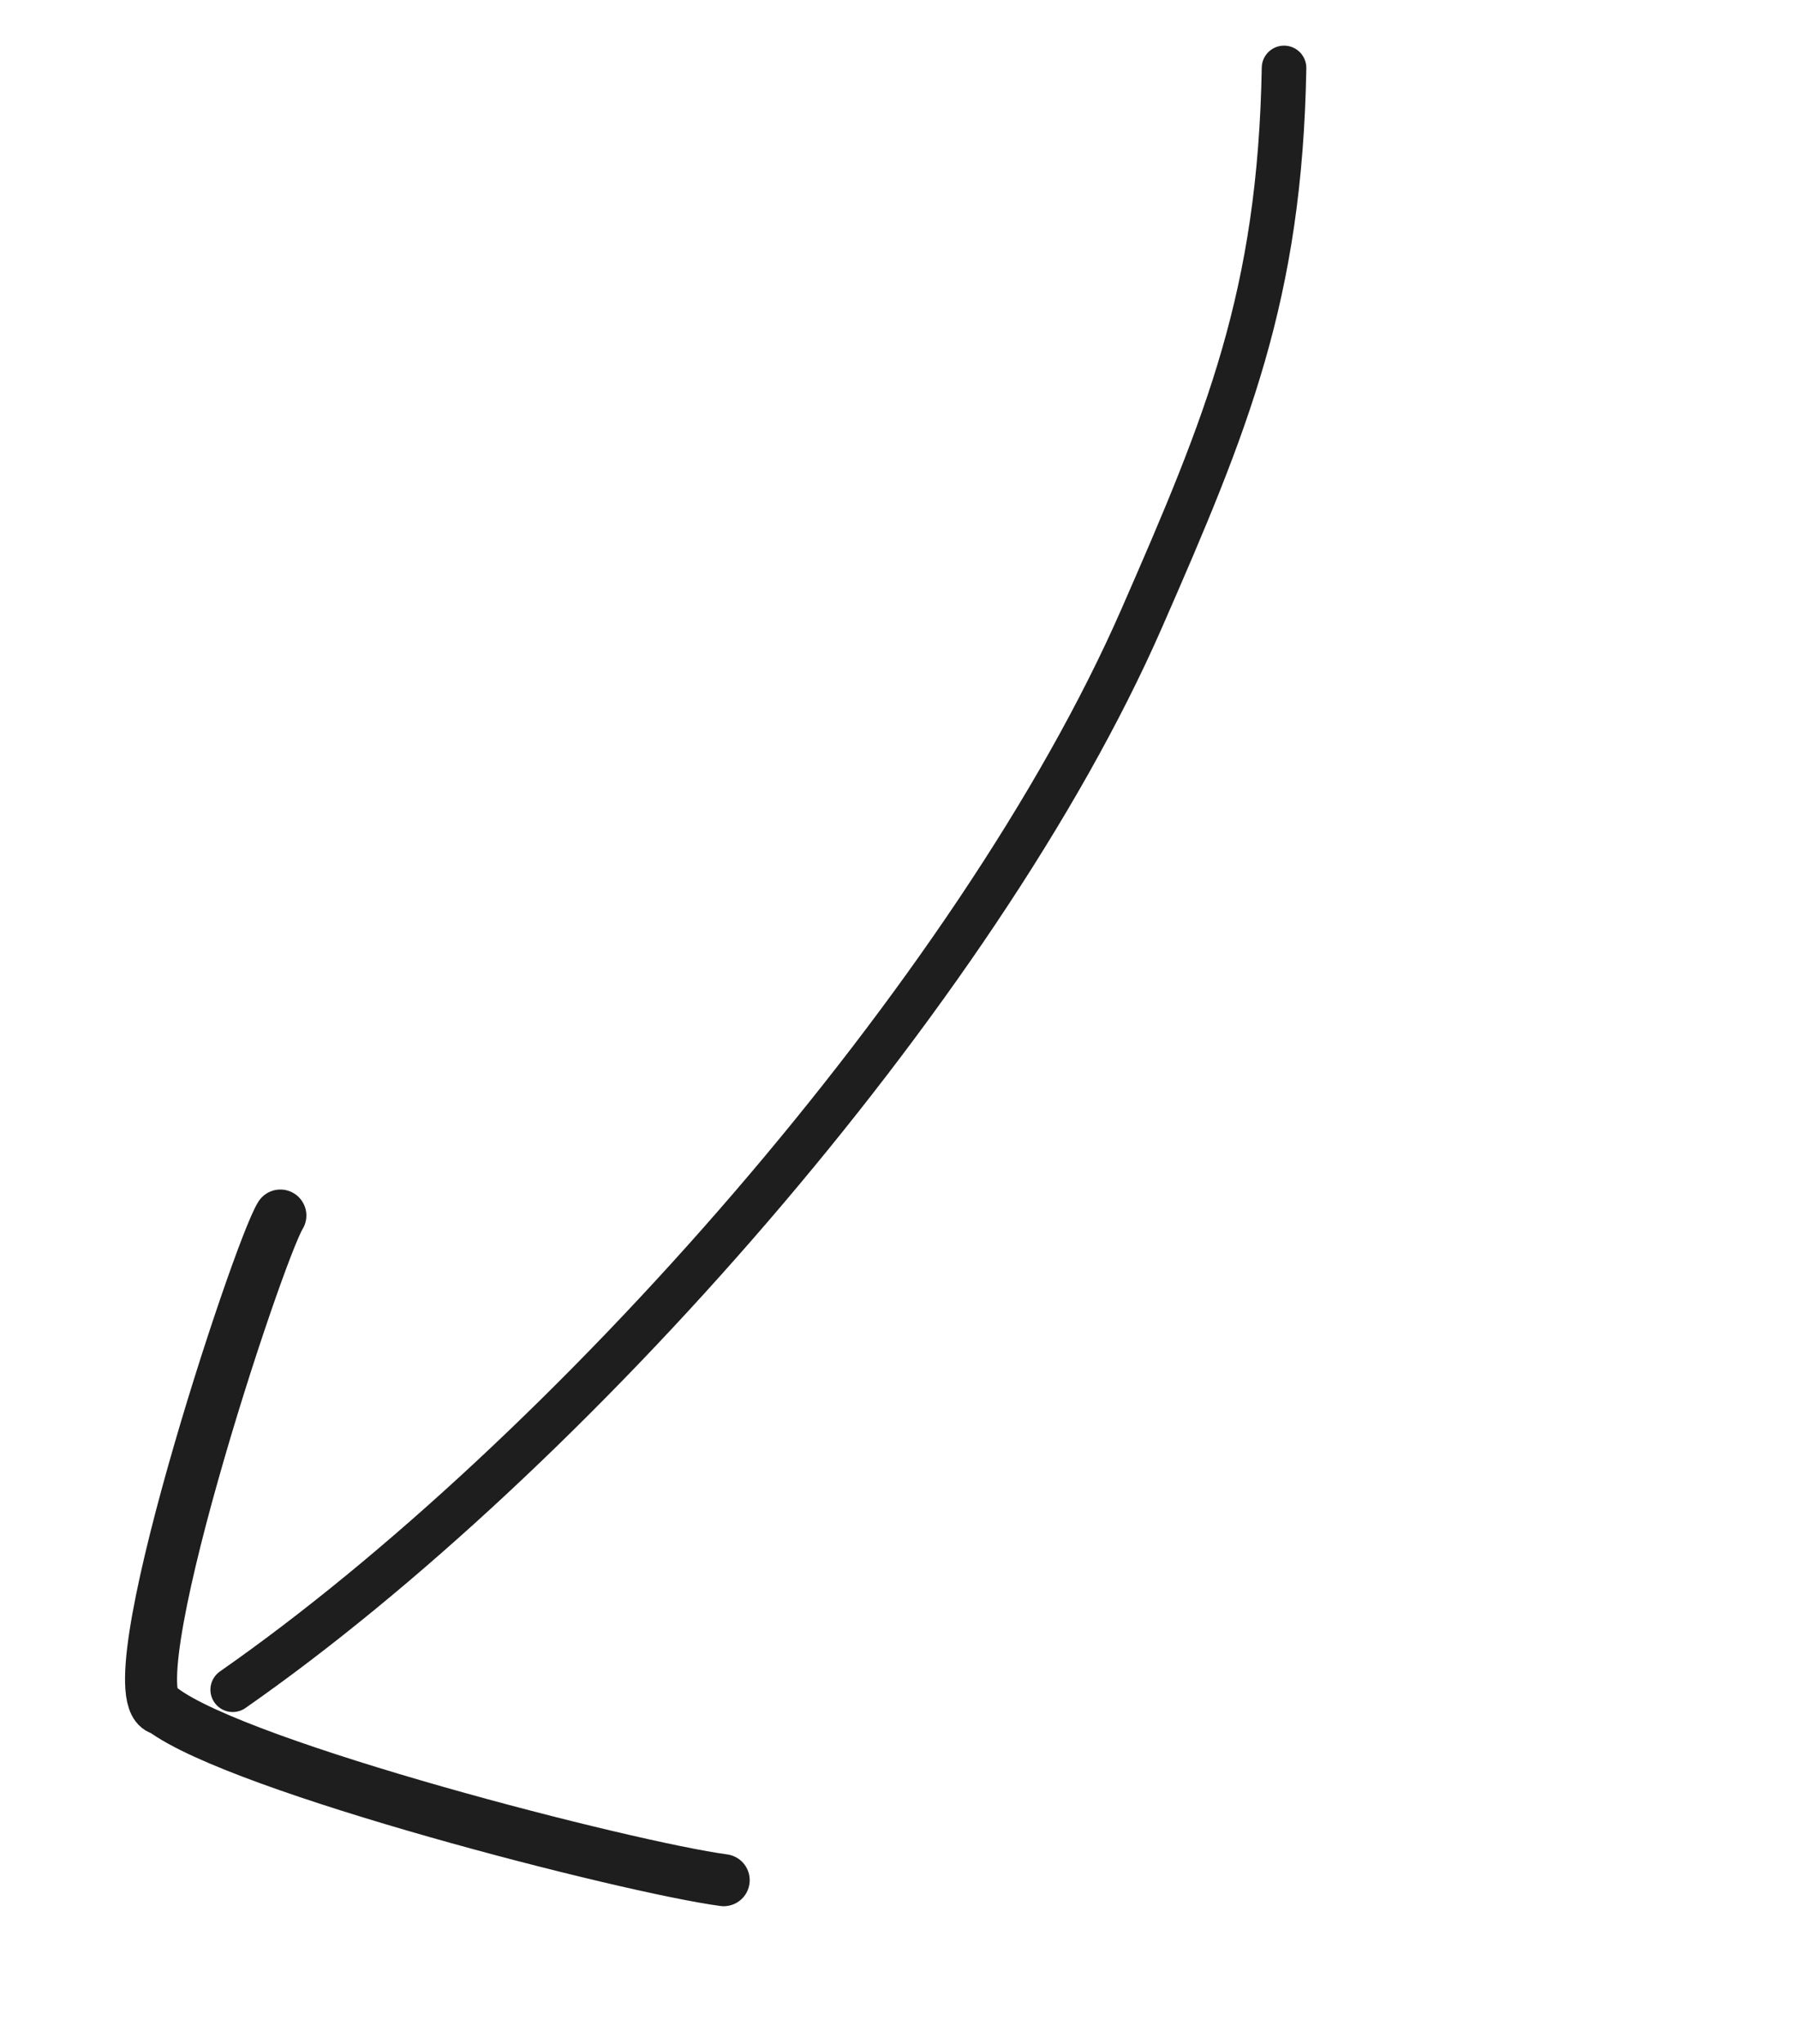 <svg width="242" height="275" viewBox="0 0 242 275" fill="none" xmlns="http://www.w3.org/2000/svg">
<path d="M172.823 9.14C172.29 39.793 165.147 56.962 153.672 83.18C131.574 133.673 76.122 196.102 31.322 227.342" stroke="#1E1E1E" stroke-width="6" stroke-linecap="round" stroke-linejoin="round"/>
<path d="M97.405 252.969C84.508 251.235 32.355 237.871 21.882 229.999C14.681 229.165 34.695 168.41 37.737 163.544" stroke="#1E1E1E" stroke-width="7" stroke-linecap="round" stroke-linejoin="round"/>
</svg>
